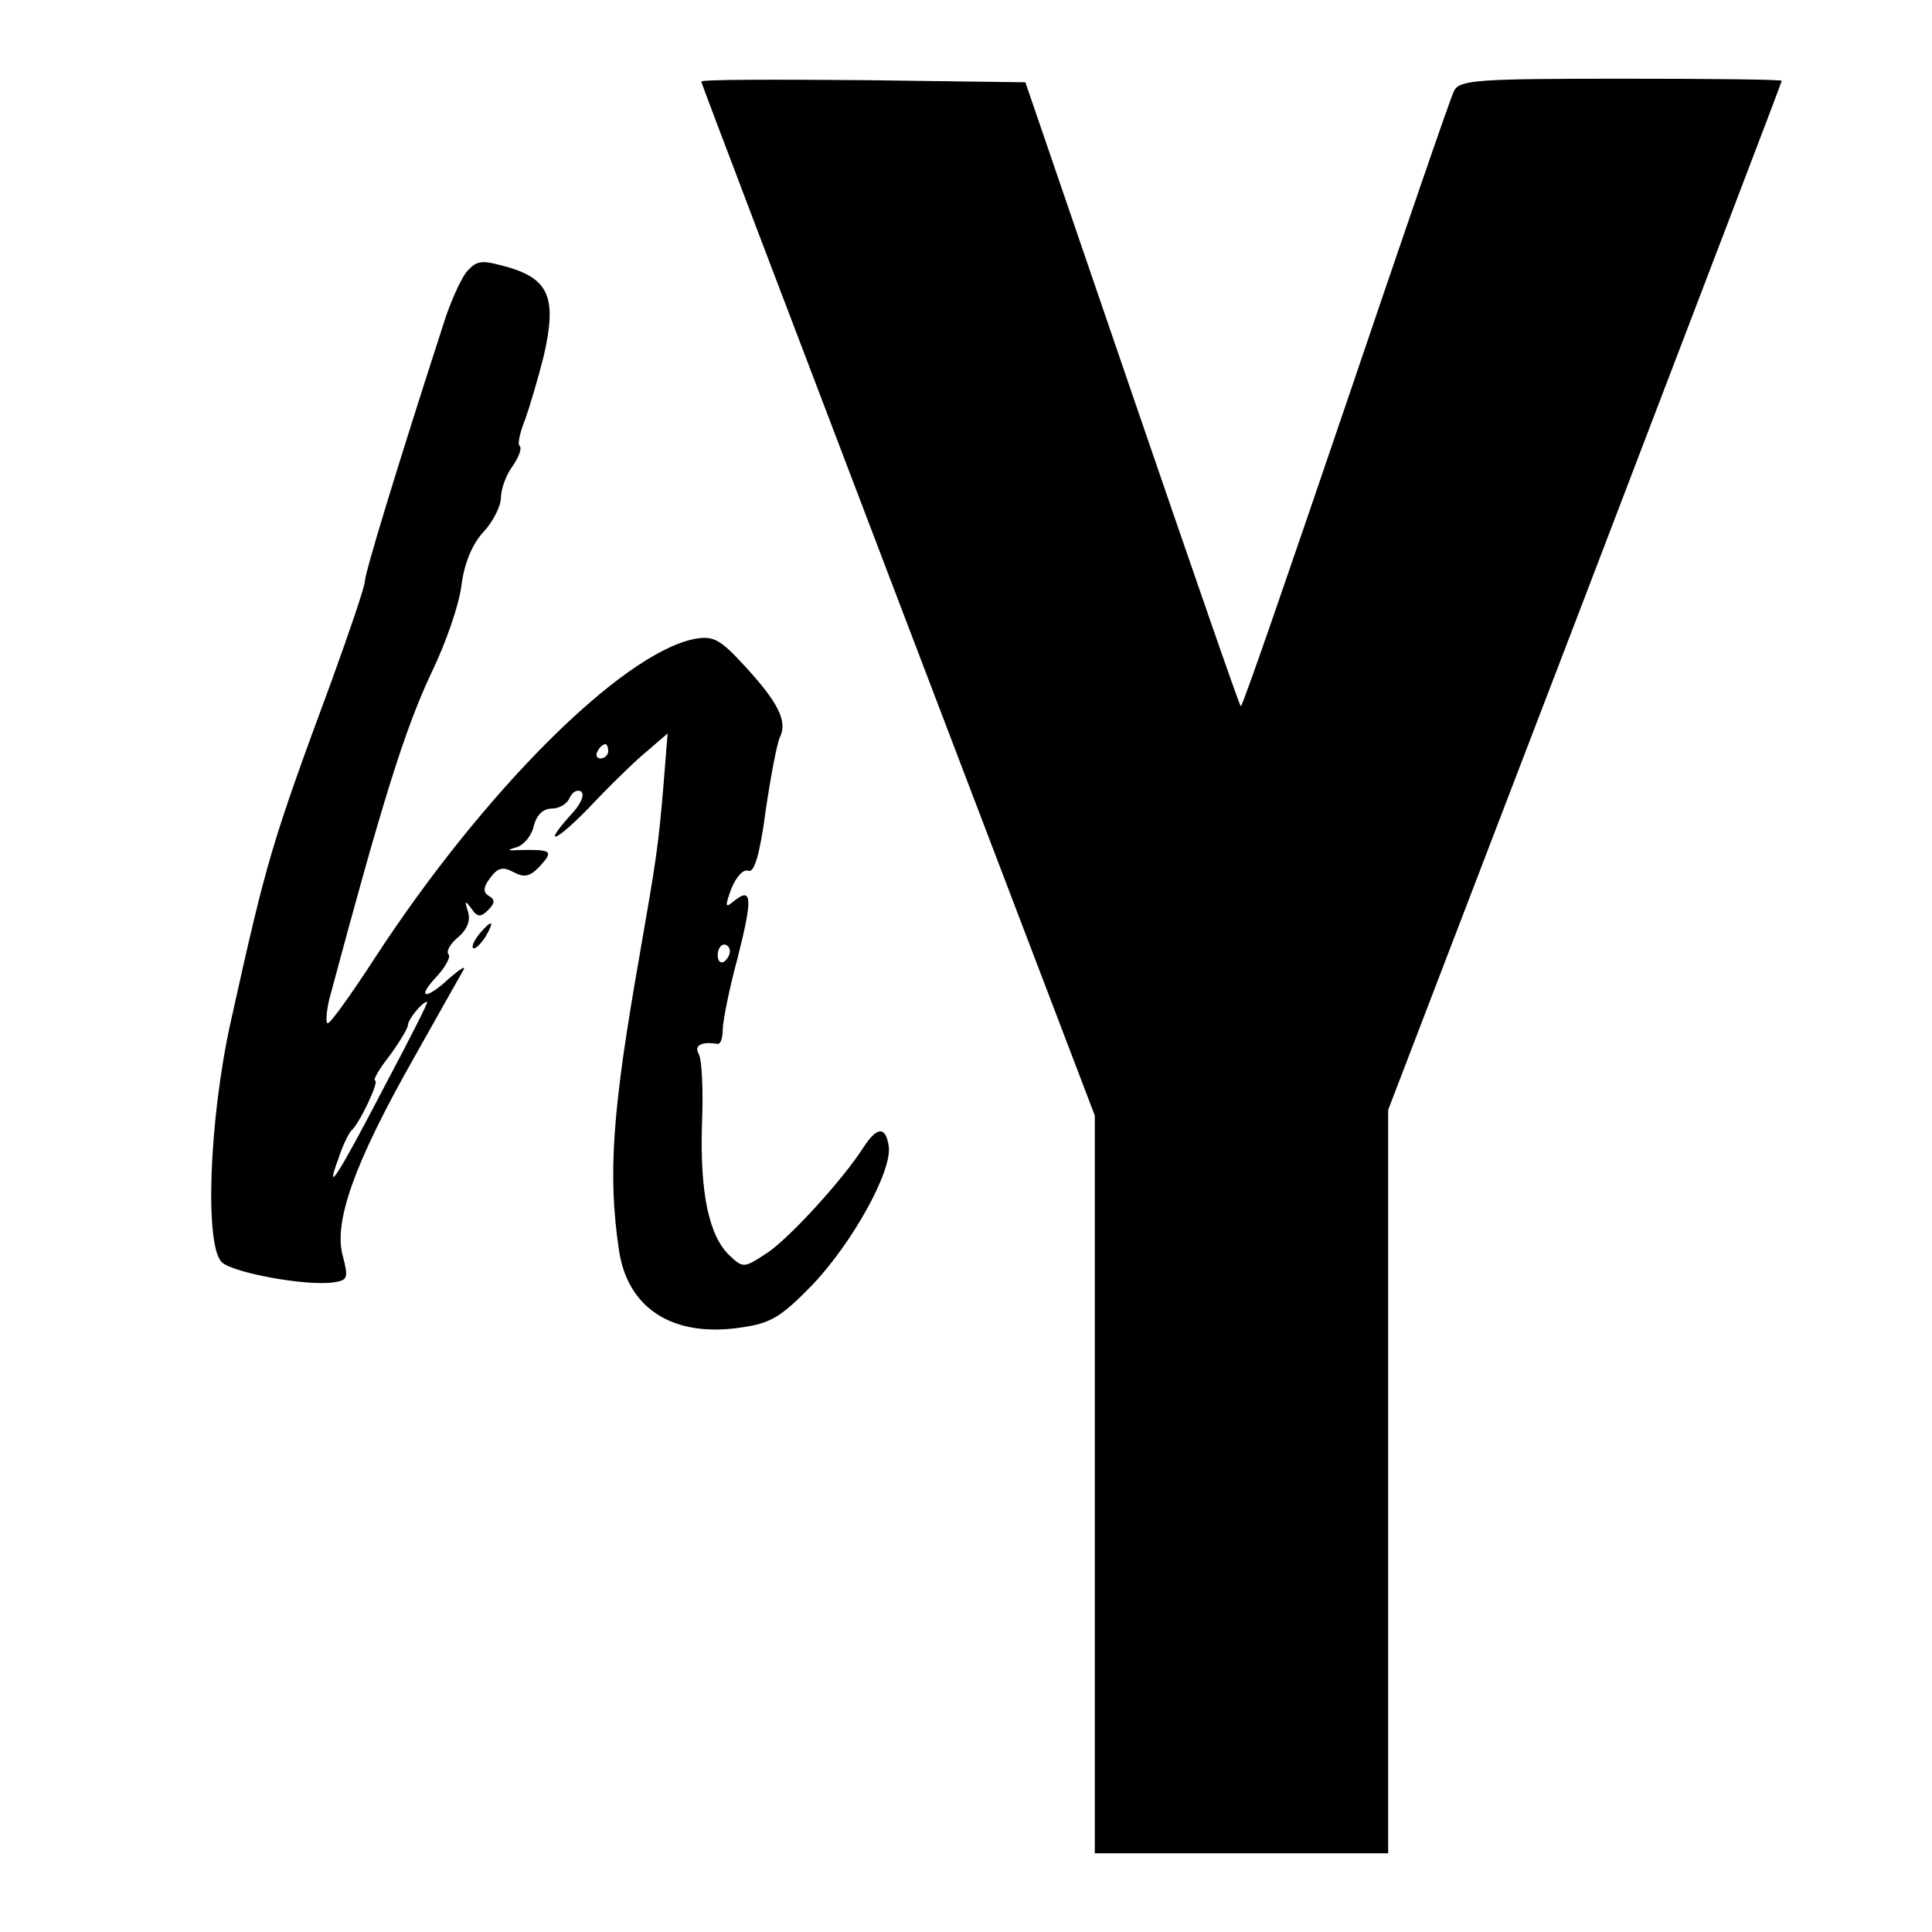 <?xml version="1.0" standalone="no"?>
<!DOCTYPE svg PUBLIC "-//W3C//DTD SVG 20010904//EN"
 "http://www.w3.org/TR/2001/REC-SVG-20010904/DTD/svg10.dtd">
<svg version="1.0" xmlns="http://www.w3.org/2000/svg"
 width="270pt" height="270pt" viewBox="0 0 270 270"
 preserveAspectRatio="xMidYMid meet">
<g transform="translate(0,270) scale(0.1,-0.1)"
fill="#000000" stroke="none">
<path d="M980 2586 c0 -2 124 -328 275 -724 l275 -721 0 -515 0 -516 205 0
205 0 0 519 0 520 275 717 c151 395 275 719 275 721 0 2 -101 3 -225 3 -204 0
-225 -2 -233 -17 -5 -10 -73 -208 -152 -441 -79 -232 -144 -421 -146 -419 -2
1 -70 198 -152 437 l-149 435 -226 3 c-125 1 -227 1 -227 -2z"/>
<path d="M652 2320 c-8 -10 -23 -43 -32 -72 -67 -207 -110 -349 -110 -360 0
-7 -21 -69 -46 -138 -85 -230 -91 -250 -142 -480 -30 -137 -36 -311 -12 -334
16 -15 120 -34 157 -28 19 3 20 6 12 37 -13 47 16 129 98 274 36 64 68 121 71
126 3 6 -6 0 -20 -12 -33 -31 -47 -29 -18 2 13 14 20 28 17 31 -4 4 2 15 13
24 13 11 18 24 14 36 -5 16 -4 16 5 4 8 -12 13 -12 23 -2 10 10 10 15 1 20 -8
5 -8 12 2 25 11 15 18 16 33 8 15 -8 23 -6 37 9 19 21 16 23 -30 22 -16 -1
-17 0 -3 4 10 3 21 16 24 30 4 15 13 24 25 24 11 0 22 7 25 15 4 8 10 12 16 9
5 -4 1 -15 -10 -28 -45 -49 -29 -46 20 4 29 31 66 67 82 80 l29 25 -6 -75 c-7
-83 -10 -102 -33 -234 -38 -216 -45 -306 -29 -413 12 -82 76 -123 172 -108 41
6 55 15 98 59 57 60 112 160 107 194 -4 28 -16 28 -35 -1 -30 -47 -108 -132
-138 -150 -29 -19 -31 -19 -49 -2 -29 27 -42 87 -39 184 2 47 0 92 -5 99 -6
11 5 17 27 13 4 0 7 8 7 20 0 11 9 57 21 101 21 83 20 99 -5 79 -13 -11 -13
-8 -4 17 7 17 17 28 24 25 8 -3 16 23 24 84 7 48 16 95 20 103 11 22 -3 49
-49 99 -35 38 -44 43 -71 38 -102 -21 -294 -213 -445 -444 -33 -51 -63 -93
-67 -93 -3 0 -2 15 2 33 74 276 105 376 143 457 20 41 39 96 42 123 4 30 15
57 31 74 13 14 24 36 24 47 0 12 7 32 16 44 9 13 14 26 10 29 -3 3 1 20 8 37
6 17 18 57 26 89 18 79 8 106 -48 123 -39 11 -45 11 -60 -6z m198 -670 c0 -5
-5 -10 -11 -10 -5 0 -7 5 -4 10 3 6 8 10 11 10 2 0 4 -4 4 -10z m170 -279 c0
-6 -4 -12 -8 -15 -5 -3 -9 1 -9 9 0 8 4 15 9 15 4 0 8 -4 8 -9z m-482 -188
c-66 -127 -85 -156 -65 -102 6 19 15 36 18 39 11 9 40 70 33 70 -3 0 5 15 20
34 14 19 26 39 26 43 0 8 20 33 27 33 2 0 -25 -53 -59 -117z"/>
<path d="M670 1395 c-7 -9 -11 -17 -9 -20 3 -2 10 5 17 15 14 24 10 26 -8 5z"/>
</g>
</svg>
